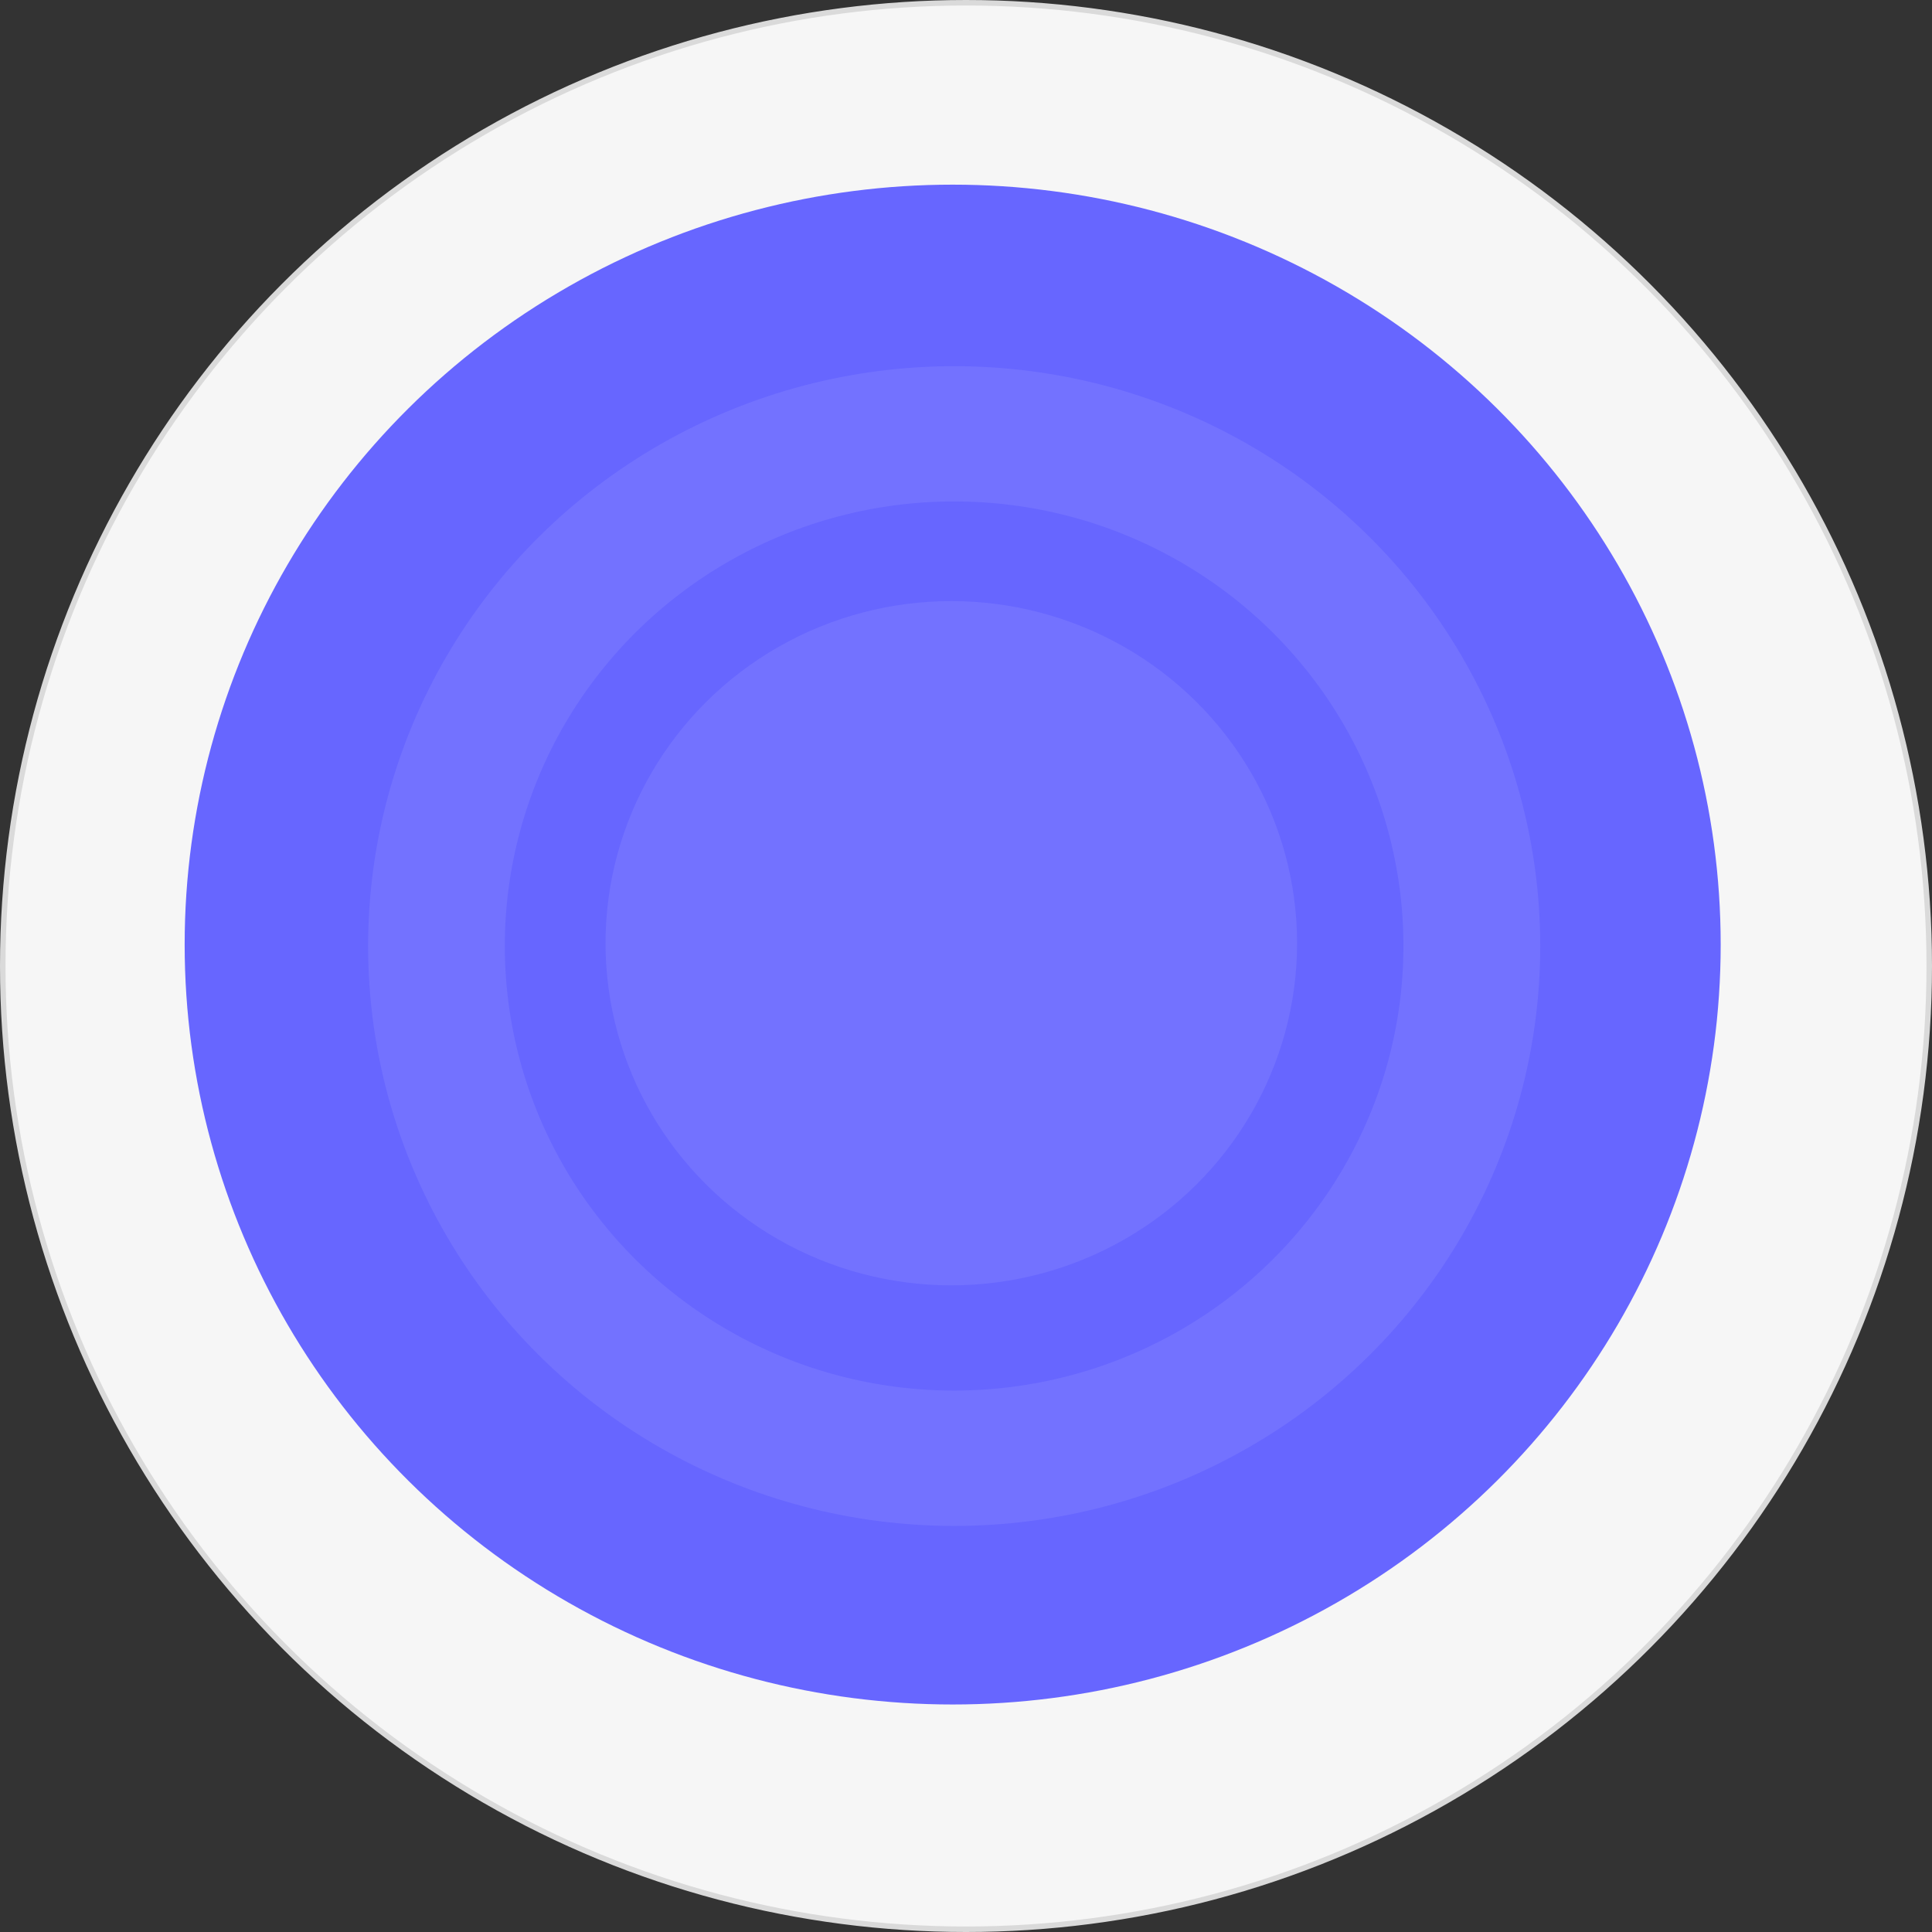 <?xml version="1.0" encoding="UTF-8"?> <svg xmlns="http://www.w3.org/2000/svg" width="701" height="701" viewBox="0 0 701 701" fill="none"><rect x="0" y="0" width="701" height="701" fill="#333333" stroke="none"/> <circle cx="350.5" cy="350.5" r="349.5" fill="#F6F6F6" stroke="#DADADA" stroke-width="2"></circle> <ellipse cx="345.664" cy="342.725" rx="278.664" ry="275.725" fill="#6766FF"></ellipse> <ellipse cx="346.208" cy="343.263" rx="212.642" ry="210.399" fill="#7372FF"></ellipse> <ellipse cx="346.19" cy="343.245" rx="163.025" ry="161.306" fill="#6766FF"></ellipse> <ellipse cx="345.169" cy="342.235" rx="125.459" ry="124.135" fill="#7372FF"></ellipse> </svg> 